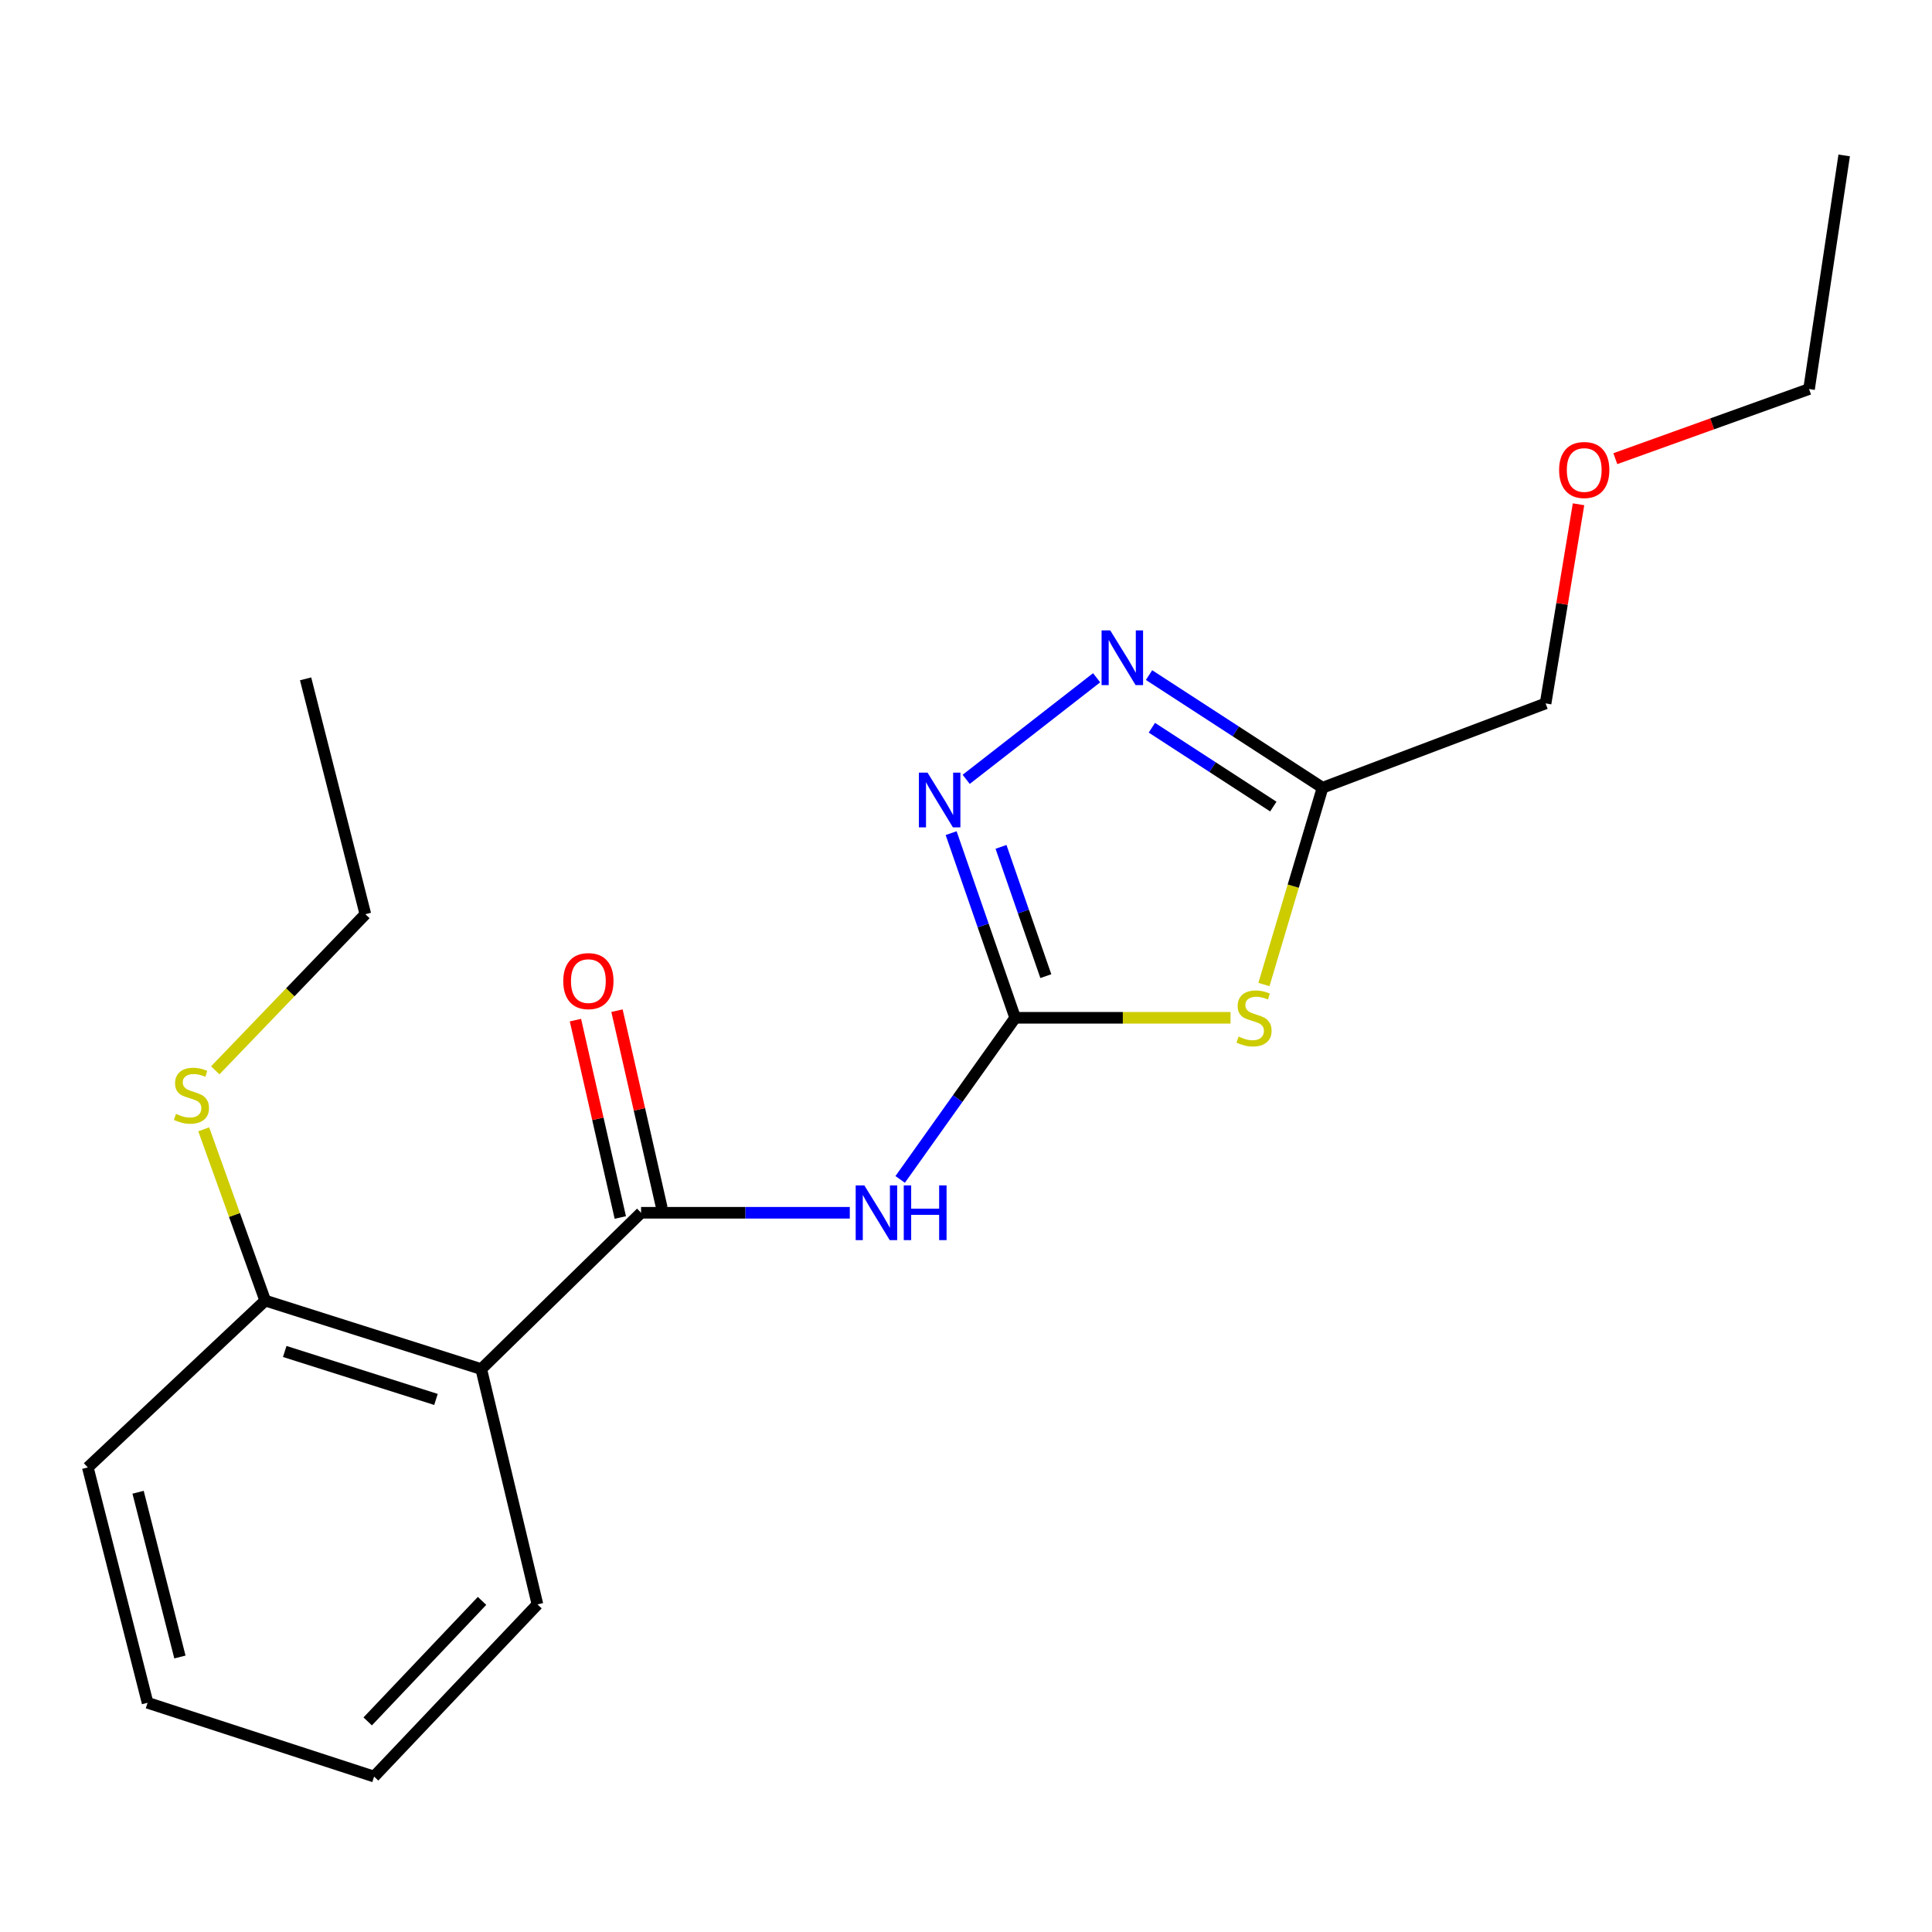 <?xml version='1.0' encoding='iso-8859-1'?>
<svg version='1.1' baseProfile='full'
              xmlns='http://www.w3.org/2000/svg'
                      xmlns:rdkit='http://www.rdkit.org/xml'
                      xmlns:xlink='http://www.w3.org/1999/xlink'
                  xml:space='preserve'
width='1000px' height='1000px' viewBox='0 0 1000 1000'>
<!-- END OF HEADER -->
<rect style='opacity:1.0;fill:#FFFFFF;stroke:none' width='1000' height='1000' x='0' y='0'> </rect>
<path class='bond-0' d='M 525.452,526.812 L 581.183,526.812' style='fill:none;fill-rule:evenodd;stroke:#000000;stroke-width:6px;stroke-linecap:butt;stroke-linejoin:miter;stroke-opacity:1' />
<path class='bond-0' d='M 581.183,526.812 L 636.914,526.812' style='fill:none;fill-rule:evenodd;stroke:#CCCC00;stroke-width:6px;stroke-linecap:butt;stroke-linejoin:miter;stroke-opacity:1' />
<path class='bond-1' d='M 525.452,526.812 L 495.687,568.641' style='fill:none;fill-rule:evenodd;stroke:#000000;stroke-width:6px;stroke-linecap:butt;stroke-linejoin:miter;stroke-opacity:1' />
<path class='bond-1' d='M 495.687,568.641 L 465.922,610.469' style='fill:none;fill-rule:evenodd;stroke:#0000FF;stroke-width:6px;stroke-linecap:butt;stroke-linejoin:miter;stroke-opacity:1' />
<path class='bond-2' d='M 525.452,526.812 L 508.879,479.02' style='fill:none;fill-rule:evenodd;stroke:#000000;stroke-width:6px;stroke-linecap:butt;stroke-linejoin:miter;stroke-opacity:1' />
<path class='bond-2' d='M 508.879,479.02 L 492.306,431.229' style='fill:none;fill-rule:evenodd;stroke:#0000FF;stroke-width:6px;stroke-linecap:butt;stroke-linejoin:miter;stroke-opacity:1' />
<path class='bond-2' d='M 541.32,505.248 L 529.719,471.794' style='fill:none;fill-rule:evenodd;stroke:#000000;stroke-width:6px;stroke-linecap:butt;stroke-linejoin:miter;stroke-opacity:1' />
<path class='bond-2' d='M 529.719,471.794 L 518.118,438.339' style='fill:none;fill-rule:evenodd;stroke:#0000FF;stroke-width:6px;stroke-linecap:butt;stroke-linejoin:miter;stroke-opacity:1' />
<path class='bond-3' d='M 654.215,509.586 L 669.382,458.656' style='fill:none;fill-rule:evenodd;stroke:#CCCC00;stroke-width:6px;stroke-linecap:butt;stroke-linejoin:miter;stroke-opacity:1' />
<path class='bond-3' d='M 669.382,458.656 L 684.548,407.726' style='fill:none;fill-rule:evenodd;stroke:#000000;stroke-width:6px;stroke-linecap:butt;stroke-linejoin:miter;stroke-opacity:1' />
<path class='bond-4' d='M 331.823,627.726 L 385.84,627.726' style='fill:none;fill-rule:evenodd;stroke:#000000;stroke-width:6px;stroke-linecap:butt;stroke-linejoin:miter;stroke-opacity:1' />
<path class='bond-4' d='M 385.84,627.726 L 439.857,627.726' style='fill:none;fill-rule:evenodd;stroke:#0000FF;stroke-width:6px;stroke-linecap:butt;stroke-linejoin:miter;stroke-opacity:1' />
<path class='bond-5' d='M 331.823,627.726 L 249.095,708.64' style='fill:none;fill-rule:evenodd;stroke:#000000;stroke-width:6px;stroke-linecap:butt;stroke-linejoin:miter;stroke-opacity:1' />
<path class='bond-6' d='M 342.578,625.281 L 330.966,574.202' style='fill:none;fill-rule:evenodd;stroke:#000000;stroke-width:6px;stroke-linecap:butt;stroke-linejoin:miter;stroke-opacity:1' />
<path class='bond-6' d='M 330.966,574.202 L 319.354,523.124' style='fill:none;fill-rule:evenodd;stroke:#FF0000;stroke-width:6px;stroke-linecap:butt;stroke-linejoin:miter;stroke-opacity:1' />
<path class='bond-6' d='M 321.069,630.17 L 309.457,579.092' style='fill:none;fill-rule:evenodd;stroke:#000000;stroke-width:6px;stroke-linecap:butt;stroke-linejoin:miter;stroke-opacity:1' />
<path class='bond-6' d='M 309.457,579.092 L 297.846,528.014' style='fill:none;fill-rule:evenodd;stroke:#FF0000;stroke-width:6px;stroke-linecap:butt;stroke-linejoin:miter;stroke-opacity:1' />
<path class='bond-7' d='M 500.097,403.388 L 567.614,350.808' style='fill:none;fill-rule:evenodd;stroke:#0000FF;stroke-width:6px;stroke-linecap:butt;stroke-linejoin:miter;stroke-opacity:1' />
<path class='bond-8' d='M 594.743,349.427 L 639.646,378.577' style='fill:none;fill-rule:evenodd;stroke:#0000FF;stroke-width:6px;stroke-linecap:butt;stroke-linejoin:miter;stroke-opacity:1' />
<path class='bond-8' d='M 639.646,378.577 L 684.548,407.726' style='fill:none;fill-rule:evenodd;stroke:#000000;stroke-width:6px;stroke-linecap:butt;stroke-linejoin:miter;stroke-opacity:1' />
<path class='bond-8' d='M 596.204,376.673 L 627.636,397.078' style='fill:none;fill-rule:evenodd;stroke:#0000FF;stroke-width:6px;stroke-linecap:butt;stroke-linejoin:miter;stroke-opacity:1' />
<path class='bond-8' d='M 627.636,397.078 L 659.067,417.482' style='fill:none;fill-rule:evenodd;stroke:#000000;stroke-width:6px;stroke-linecap:butt;stroke-linejoin:miter;stroke-opacity:1' />
<path class='bond-9' d='M 684.548,407.726 L 799.995,364.089' style='fill:none;fill-rule:evenodd;stroke:#000000;stroke-width:6px;stroke-linecap:butt;stroke-linejoin:miter;stroke-opacity:1' />
<path class='bond-10' d='M 249.095,708.64 L 137.275,673.177' style='fill:none;fill-rule:evenodd;stroke:#000000;stroke-width:6px;stroke-linecap:butt;stroke-linejoin:miter;stroke-opacity:1' />
<path class='bond-10' d='M 225.654,724.346 L 147.38,699.522' style='fill:none;fill-rule:evenodd;stroke:#000000;stroke-width:6px;stroke-linecap:butt;stroke-linejoin:miter;stroke-opacity:1' />
<path class='bond-11' d='M 249.095,708.64 L 278.187,830.435' style='fill:none;fill-rule:evenodd;stroke:#000000;stroke-width:6px;stroke-linecap:butt;stroke-linejoin:miter;stroke-opacity:1' />
<path class='bond-12' d='M 137.275,673.177 L 121.362,628.852' style='fill:none;fill-rule:evenodd;stroke:#000000;stroke-width:6px;stroke-linecap:butt;stroke-linejoin:miter;stroke-opacity:1' />
<path class='bond-12' d='M 121.362,628.852 L 105.448,584.527' style='fill:none;fill-rule:evenodd;stroke:#CCCC00;stroke-width:6px;stroke-linecap:butt;stroke-linejoin:miter;stroke-opacity:1' />
<path class='bond-13' d='M 137.275,673.177 L 45.455,759.544' style='fill:none;fill-rule:evenodd;stroke:#000000;stroke-width:6px;stroke-linecap:butt;stroke-linejoin:miter;stroke-opacity:1' />
<path class='bond-14' d='M 111.418,554 L 150.265,513.594' style='fill:none;fill-rule:evenodd;stroke:#CCCC00;stroke-width:6px;stroke-linecap:butt;stroke-linejoin:miter;stroke-opacity:1' />
<path class='bond-14' d='M 150.265,513.594 L 189.111,473.188' style='fill:none;fill-rule:evenodd;stroke:#000000;stroke-width:6px;stroke-linecap:butt;stroke-linejoin:miter;stroke-opacity:1' />
<path class='bond-15' d='M 799.995,364.089 L 808.521,312.55' style='fill:none;fill-rule:evenodd;stroke:#000000;stroke-width:6px;stroke-linecap:butt;stroke-linejoin:miter;stroke-opacity:1' />
<path class='bond-15' d='M 808.521,312.55 L 817.046,261.012' style='fill:none;fill-rule:evenodd;stroke:#FF0000;stroke-width:6px;stroke-linecap:butt;stroke-linejoin:miter;stroke-opacity:1' />
<path class='bond-16' d='M 278.187,830.435 L 193.632,919.547' style='fill:none;fill-rule:evenodd;stroke:#000000;stroke-width:6px;stroke-linecap:butt;stroke-linejoin:miter;stroke-opacity:1' />
<path class='bond-16' d='M 249.502,828.619 L 190.315,890.998' style='fill:none;fill-rule:evenodd;stroke:#000000;stroke-width:6px;stroke-linecap:butt;stroke-linejoin:miter;stroke-opacity:1' />
<path class='bond-17' d='M 836.086,237.405 L 886.223,219.385' style='fill:none;fill-rule:evenodd;stroke:#FF0000;stroke-width:6px;stroke-linecap:butt;stroke-linejoin:miter;stroke-opacity:1' />
<path class='bond-17' d='M 886.223,219.385 L 936.36,201.365' style='fill:none;fill-rule:evenodd;stroke:#000000;stroke-width:6px;stroke-linecap:butt;stroke-linejoin:miter;stroke-opacity:1' />
<path class='bond-18' d='M 45.455,759.544 L 76.384,881.363' style='fill:none;fill-rule:evenodd;stroke:#000000;stroke-width:6px;stroke-linecap:butt;stroke-linejoin:miter;stroke-opacity:1' />
<path class='bond-18' d='M 71.473,772.389 L 93.124,857.662' style='fill:none;fill-rule:evenodd;stroke:#000000;stroke-width:6px;stroke-linecap:butt;stroke-linejoin:miter;stroke-opacity:1' />
<path class='bond-19' d='M 189.111,473.188 L 158.181,351.369' style='fill:none;fill-rule:evenodd;stroke:#000000;stroke-width:6px;stroke-linecap:butt;stroke-linejoin:miter;stroke-opacity:1' />
<path class='bond-20' d='M 936.36,201.365 L 954.545,80.453' style='fill:none;fill-rule:evenodd;stroke:#000000;stroke-width:6px;stroke-linecap:butt;stroke-linejoin:miter;stroke-opacity:1' />
<path class='bond-21' d='M 193.632,919.547 L 76.384,881.363' style='fill:none;fill-rule:evenodd;stroke:#000000;stroke-width:6px;stroke-linecap:butt;stroke-linejoin:miter;stroke-opacity:1' />
<path  class='atom-1' d='M 641.085 536.532
Q 641.405 536.652, 642.725 537.212
Q 644.045 537.772, 645.485 538.132
Q 646.965 538.452, 648.405 538.452
Q 651.085 538.452, 652.645 537.172
Q 654.205 535.852, 654.205 533.572
Q 654.205 532.012, 653.405 531.052
Q 652.645 530.092, 651.445 529.572
Q 650.245 529.052, 648.245 528.452
Q 645.725 527.692, 644.205 526.972
Q 642.725 526.252, 641.645 524.732
Q 640.605 523.212, 640.605 520.652
Q 640.605 517.092, 643.005 514.892
Q 645.445 512.692, 650.245 512.692
Q 653.525 512.692, 657.245 514.252
L 656.325 517.332
Q 652.925 515.932, 650.365 515.932
Q 647.605 515.932, 646.085 517.092
Q 644.565 518.212, 644.605 520.172
Q 644.605 521.692, 645.365 522.612
Q 646.165 523.532, 647.285 524.052
Q 648.445 524.572, 650.365 525.172
Q 652.925 525.972, 654.445 526.772
Q 655.965 527.572, 657.045 529.212
Q 658.165 530.812, 658.165 533.572
Q 658.165 537.492, 655.525 539.612
Q 652.925 541.692, 648.565 541.692
Q 646.045 541.692, 644.125 541.132
Q 642.245 540.612, 640.005 539.692
L 641.085 536.532
' fill='#CCCC00'/>
<path  class='atom-3' d='M 447.382 613.566
L 456.662 628.566
Q 457.582 630.046, 459.062 632.726
Q 460.542 635.406, 460.622 635.566
L 460.622 613.566
L 464.382 613.566
L 464.382 641.886
L 460.502 641.886
L 450.542 625.486
Q 449.382 623.566, 448.142 621.366
Q 446.942 619.166, 446.582 618.486
L 446.582 641.886
L 442.902 641.886
L 442.902 613.566
L 447.382 613.566
' fill='#0000FF'/>
<path  class='atom-3' d='M 467.782 613.566
L 471.622 613.566
L 471.622 625.606
L 486.102 625.606
L 486.102 613.566
L 489.942 613.566
L 489.942 641.886
L 486.102 641.886
L 486.102 628.806
L 471.622 628.806
L 471.622 641.886
L 467.782 641.886
L 467.782 613.566
' fill='#0000FF'/>
<path  class='atom-4' d='M 480.101 399.926
L 489.381 414.926
Q 490.301 416.406, 491.781 419.086
Q 493.261 421.766, 493.341 421.926
L 493.341 399.926
L 497.101 399.926
L 497.101 428.246
L 493.221 428.246
L 483.261 411.846
Q 482.101 409.926, 480.861 407.726
Q 479.661 405.526, 479.301 404.846
L 479.301 428.246
L 475.621 428.246
L 475.621 399.926
L 480.101 399.926
' fill='#0000FF'/>
<path  class='atom-5' d='M 574.655 326.29
L 583.935 341.29
Q 584.855 342.77, 586.335 345.45
Q 587.815 348.13, 587.895 348.29
L 587.895 326.29
L 591.655 326.29
L 591.655 354.61
L 587.775 354.61
L 577.815 338.21
Q 576.655 336.29, 575.415 334.09
Q 574.215 331.89, 573.855 331.21
L 573.855 354.61
L 570.175 354.61
L 570.175 326.29
L 574.655 326.29
' fill='#0000FF'/>
<path  class='atom-9' d='M 291.545 507.812
Q 291.545 501.012, 294.905 497.212
Q 298.265 493.412, 304.545 493.412
Q 310.825 493.412, 314.185 497.212
Q 317.545 501.012, 317.545 507.812
Q 317.545 514.692, 314.145 518.612
Q 310.745 522.492, 304.545 522.492
Q 298.305 522.492, 294.905 518.612
Q 291.545 514.732, 291.545 507.812
M 304.545 519.292
Q 308.865 519.292, 311.185 516.412
Q 313.545 513.492, 313.545 507.812
Q 313.545 502.252, 311.185 499.452
Q 308.865 496.612, 304.545 496.612
Q 300.225 496.612, 297.865 499.412
Q 295.545 502.212, 295.545 507.812
Q 295.545 513.532, 297.865 516.412
Q 300.225 519.292, 304.545 519.292
' fill='#FF0000'/>
<path  class='atom-10' d='M 91.091 576.542
Q 91.411 576.662, 92.731 577.222
Q 94.051 577.782, 95.491 578.142
Q 96.971 578.462, 98.411 578.462
Q 101.091 578.462, 102.651 577.182
Q 104.211 575.862, 104.211 573.582
Q 104.211 572.022, 103.411 571.062
Q 102.651 570.102, 101.451 569.582
Q 100.251 569.062, 98.251 568.462
Q 95.731 567.702, 94.211 566.982
Q 92.731 566.262, 91.651 564.742
Q 90.611 563.222, 90.611 560.662
Q 90.611 557.102, 93.011 554.902
Q 95.451 552.702, 100.251 552.702
Q 103.531 552.702, 107.251 554.262
L 106.331 557.342
Q 102.931 555.942, 100.371 555.942
Q 97.611 555.942, 96.091 557.102
Q 94.571 558.222, 94.611 560.182
Q 94.611 561.702, 95.371 562.622
Q 96.171 563.542, 97.291 564.062
Q 98.451 564.582, 100.371 565.182
Q 102.931 565.982, 104.451 566.782
Q 105.971 567.582, 107.051 569.222
Q 108.171 570.822, 108.171 573.582
Q 108.171 577.502, 105.531 579.622
Q 102.931 581.702, 98.571 581.702
Q 96.051 581.702, 94.131 581.142
Q 92.251 580.622, 90.011 579.702
L 91.091 576.542
' fill='#CCCC00'/>
<path  class='atom-13' d='M 806.994 243.268
Q 806.994 236.468, 810.354 232.668
Q 813.714 228.868, 819.994 228.868
Q 826.274 228.868, 829.634 232.668
Q 832.994 236.468, 832.994 243.268
Q 832.994 250.148, 829.594 254.068
Q 826.194 257.948, 819.994 257.948
Q 813.754 257.948, 810.354 254.068
Q 806.994 250.188, 806.994 243.268
M 819.994 254.748
Q 824.314 254.748, 826.634 251.868
Q 828.994 248.948, 828.994 243.268
Q 828.994 237.708, 826.634 234.908
Q 824.314 232.068, 819.994 232.068
Q 815.674 232.068, 813.314 234.868
Q 810.994 237.668, 810.994 243.268
Q 810.994 248.988, 813.314 251.868
Q 815.674 254.748, 819.994 254.748
' fill='#FF0000'/>
</svg>
